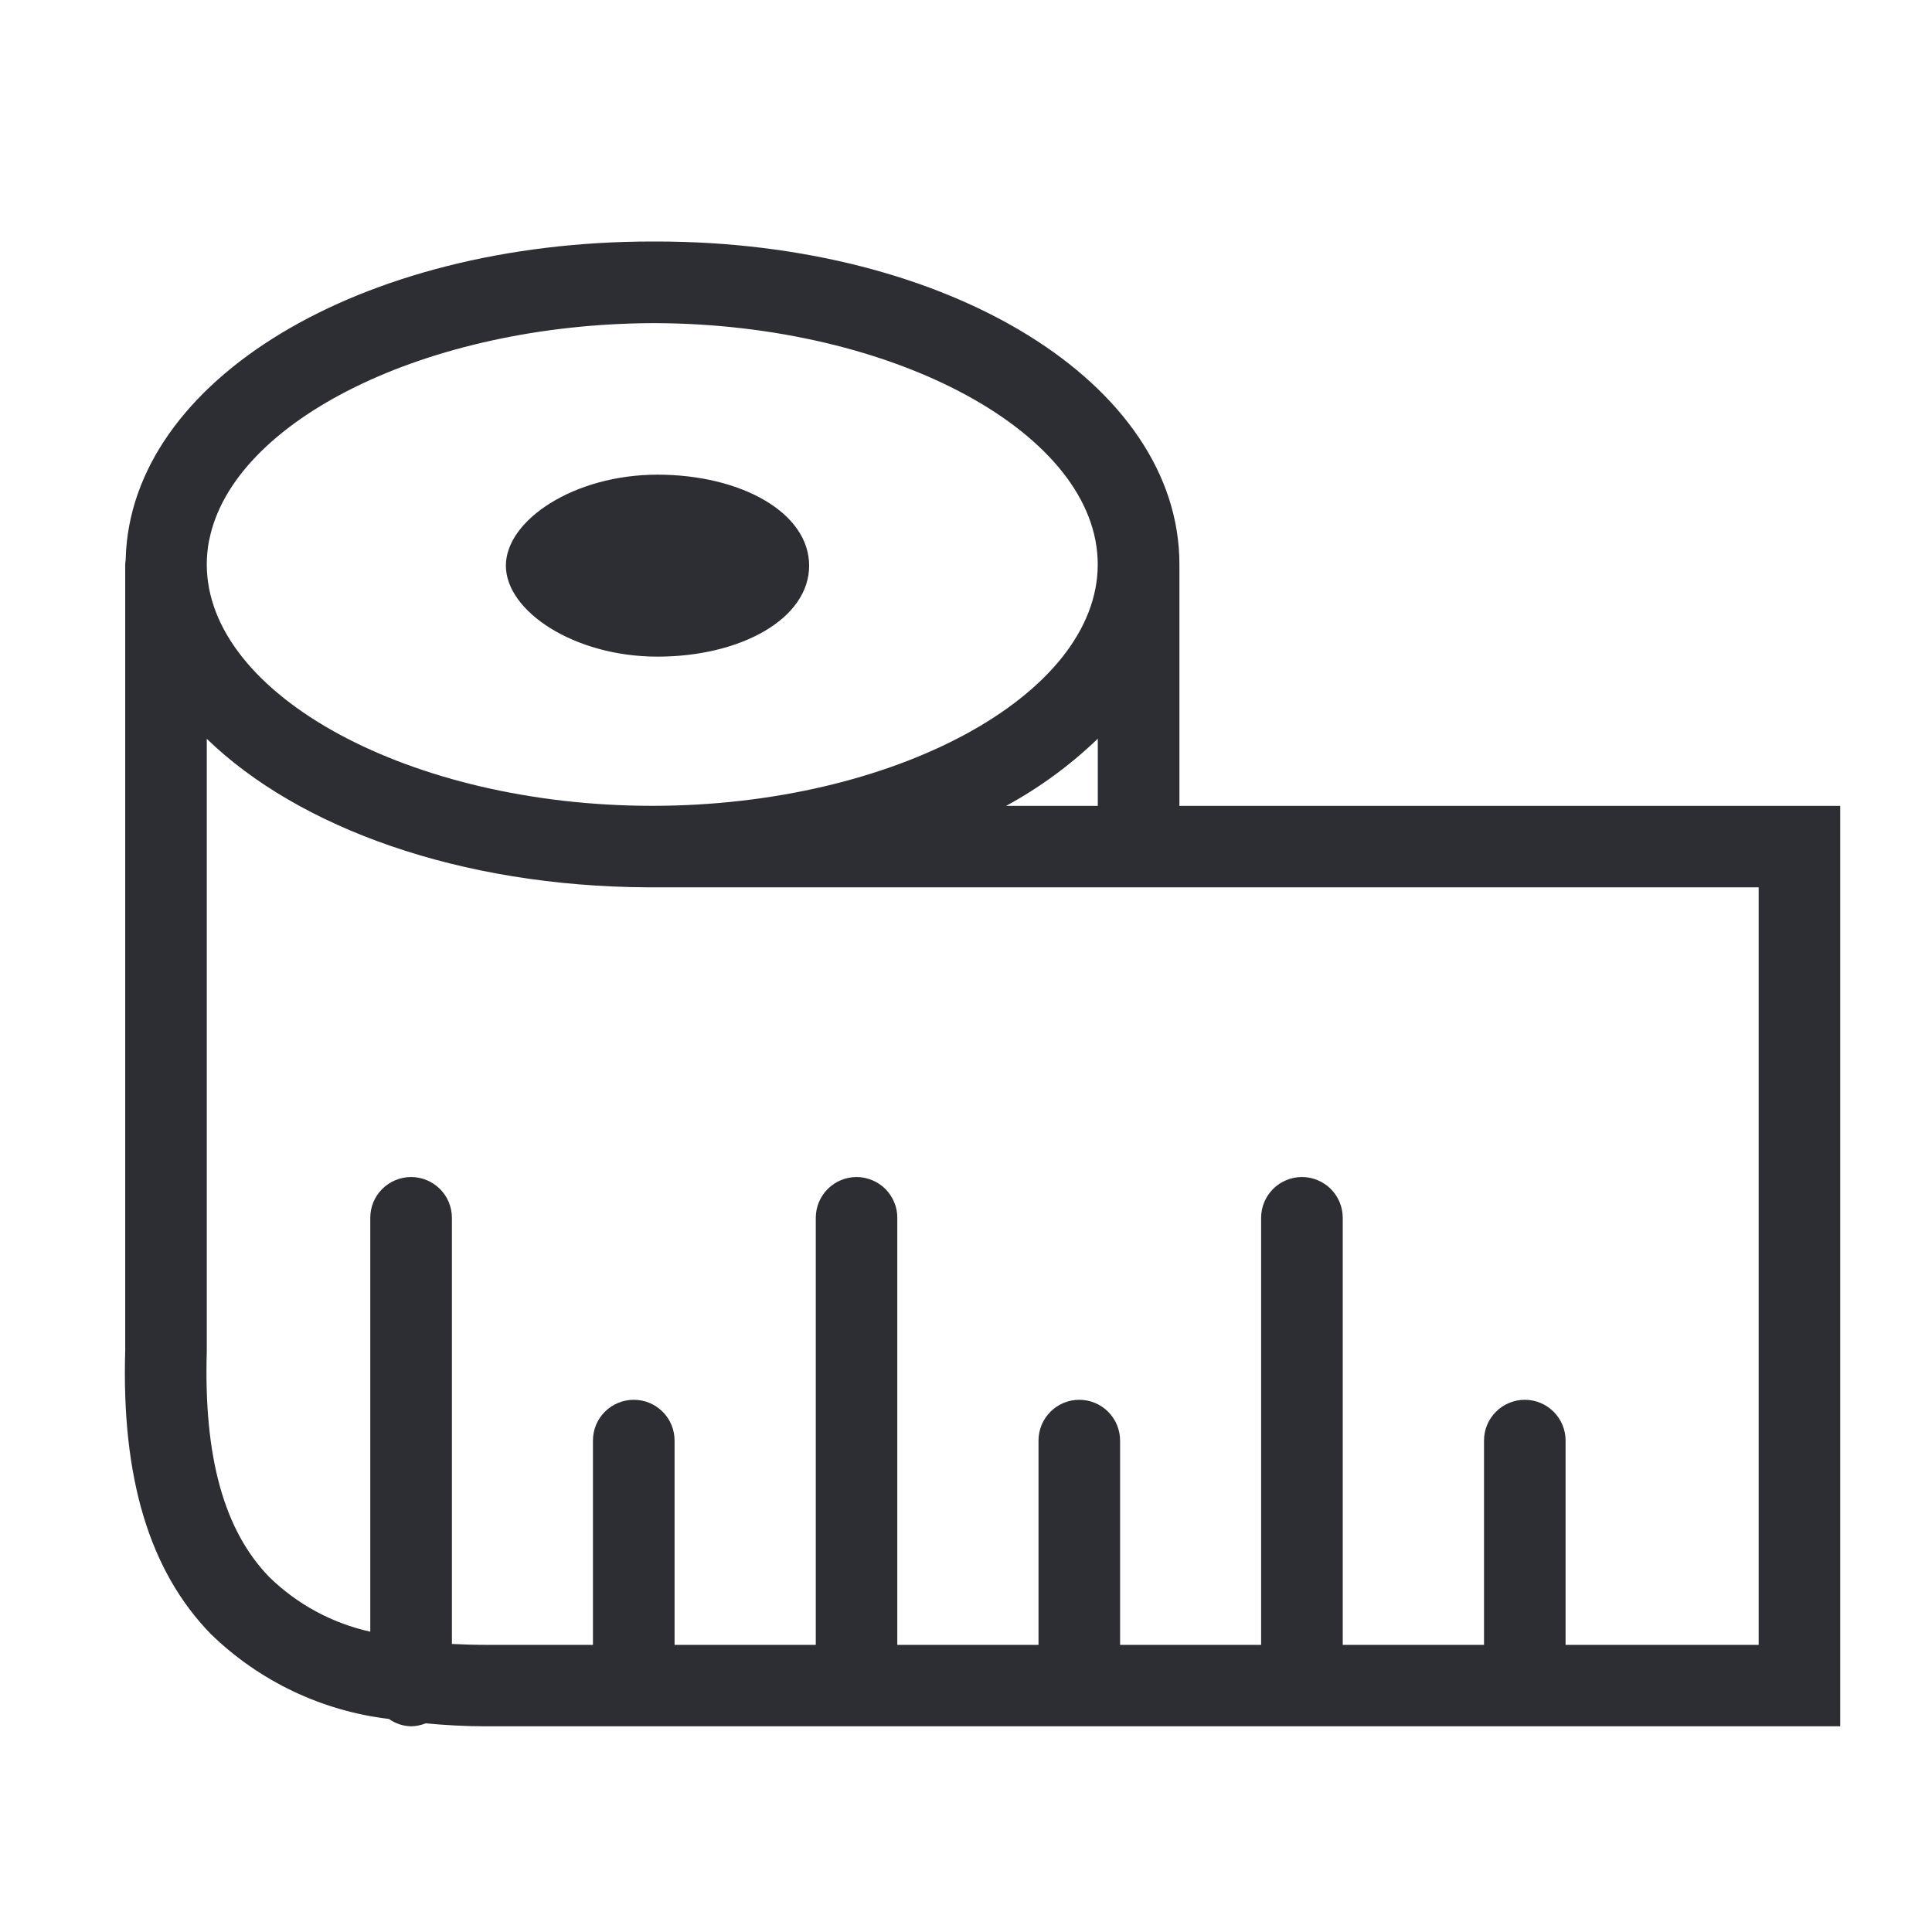 <svg width="32" height="32" viewBox="0 0 32 32" fill="none" xmlns="http://www.w3.org/2000/svg">
<path d="M10.89 10.876C12.27 10.876 13.402 10.249 13.402 9.369C13.402 8.489 12.271 7.862 10.89 7.862C9.509 7.862 8.379 8.615 8.379 9.369C8.379 10.123 9.509 10.876 10.89 10.876Z" fill="#2C2E34"/>
<path d="M24.024 13.348H19.535V9.349C19.535 6.35 15.727 4 10.867 4H10.837H10.806C5.962 4 2.163 6.301 2.082 9.254C2.082 9.286 2.074 9.317 2.074 9.349V22.364C2.01 24.478 2.474 26.017 3.49 27.063C4.293 27.844 5.33 28.339 6.441 28.471C6.549 28.548 6.677 28.59 6.809 28.593C6.891 28.592 6.973 28.575 7.049 28.544C7.364 28.573 7.69 28.593 8.038 28.593H30.48V13.348H24.024ZM3.465 8.948C3.853 6.966 7.068 5.361 10.836 5.352C14.822 5.362 18.182 7.188 18.182 9.349C18.182 11.517 14.803 13.347 10.804 13.347C6.805 13.347 3.425 11.516 3.425 9.349C3.425 9.214 3.438 9.08 3.463 8.948M18.183 12.235V13.348H16.664C17.218 13.047 17.729 12.672 18.183 12.235ZM29.129 27.244H25.931V23.86C25.931 23.681 25.86 23.509 25.733 23.383C25.607 23.256 25.435 23.185 25.256 23.185C25.076 23.185 24.904 23.256 24.778 23.383C24.651 23.509 24.58 23.681 24.58 23.86V27.244H22.24V20.171C22.24 19.992 22.169 19.82 22.042 19.693C21.915 19.567 21.743 19.495 21.564 19.495C21.385 19.495 21.213 19.567 21.086 19.693C20.96 19.82 20.888 19.992 20.888 20.171V27.244H18.552V23.86C18.552 23.681 18.481 23.509 18.354 23.383C18.227 23.256 18.056 23.185 17.876 23.185C17.697 23.185 17.525 23.256 17.399 23.383C17.272 23.509 17.201 23.681 17.201 23.86V27.244H14.862V20.171C14.863 20.082 14.845 19.994 14.811 19.913C14.777 19.831 14.727 19.756 14.665 19.693C14.602 19.63 14.527 19.581 14.445 19.547C14.363 19.513 14.275 19.495 14.187 19.495C14.098 19.495 14.01 19.513 13.928 19.547C13.846 19.581 13.772 19.631 13.709 19.694C13.646 19.756 13.597 19.831 13.563 19.913C13.529 19.995 13.512 20.082 13.512 20.171V27.244H11.173V23.86C11.173 23.772 11.156 23.684 11.122 23.602C11.088 23.52 11.038 23.445 10.975 23.382C10.913 23.32 10.838 23.27 10.756 23.236C10.674 23.202 10.586 23.185 10.497 23.185C10.409 23.185 10.32 23.202 10.239 23.236C10.156 23.27 10.082 23.32 10.019 23.382C9.956 23.445 9.906 23.52 9.872 23.602C9.838 23.684 9.821 23.772 9.821 23.86V27.244H8.038C7.846 27.244 7.663 27.238 7.485 27.229V20.171C7.485 20.082 7.467 19.994 7.434 19.913C7.4 19.831 7.35 19.756 7.287 19.693C7.224 19.63 7.15 19.581 7.068 19.547C6.986 19.513 6.898 19.495 6.809 19.495C6.72 19.495 6.632 19.513 6.55 19.547C6.468 19.581 6.394 19.63 6.331 19.693C6.268 19.756 6.218 19.83 6.184 19.912C6.15 19.994 6.133 20.082 6.133 20.171V27.026C5.502 26.886 4.923 26.573 4.461 26.122C3.711 25.351 3.373 24.134 3.425 22.384V12.237C4.947 13.713 7.615 14.681 10.726 14.697C10.731 14.697 10.737 14.697 10.743 14.697H29.129V27.244Z" fill="#2C2E34"/>
</svg>

